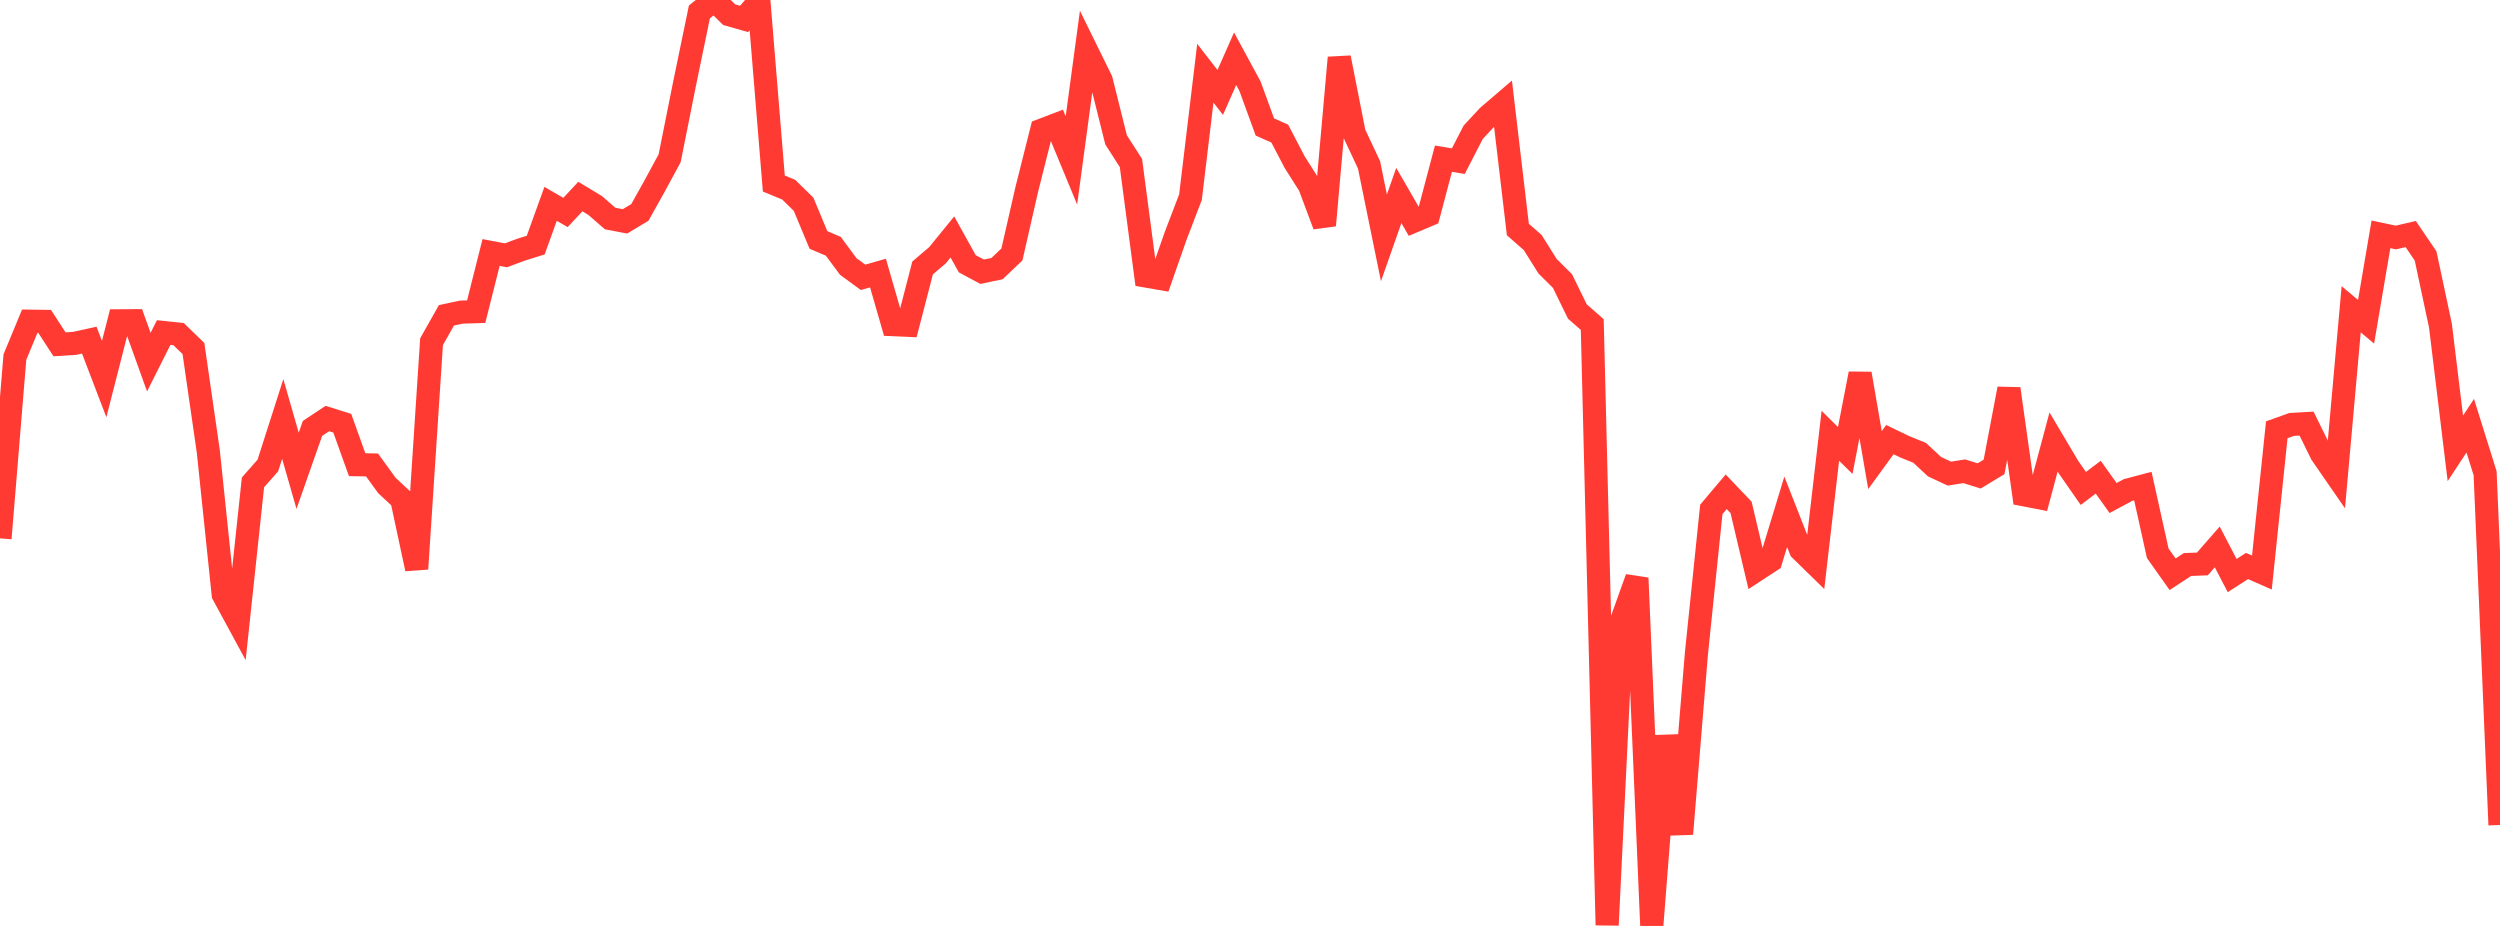 <?xml version="1.0" standalone="no"?>
<!DOCTYPE svg PUBLIC "-//W3C//DTD SVG 1.1//EN" "http://www.w3.org/Graphics/SVG/1.1/DTD/svg11.dtd">

<svg width="135" height="50" viewBox="0 0 135 50" preserveAspectRatio="none" 
  xmlns="http://www.w3.org/2000/svg"
  xmlns:xlink="http://www.w3.org/1999/xlink">


<polyline points="0.0, 29.071 0.804, 19.284 1.607, 17.344 2.411, 17.355 3.214, 18.593 4.018, 18.543 4.821, 18.368 5.625, 20.47 6.429, 17.324 7.232, 17.319 8.036, 19.555 8.839, 17.957 9.643, 18.042 10.446, 18.821 11.25, 24.388 12.054, 32.104 12.857, 33.583 13.661, 26.047 14.464, 25.137 15.268, 22.624 16.071, 25.424 16.875, 23.134 17.679, 22.601 18.482, 22.853 19.286, 25.093 20.089, 25.107 20.893, 26.216 21.696, 26.964 22.5, 30.718 23.304, 18.45 24.107, 17.028 24.911, 16.855 25.714, 16.829 26.518, 13.635 27.321, 13.787 28.125, 13.487 28.929, 13.235 29.732, 11.008 30.536, 11.474 31.339, 10.614 32.143, 11.1 32.946, 11.8 33.75, 11.953 34.554, 11.469 35.357, 10.031 36.161, 8.545 36.964, 4.531 37.768, 0.643 38.571, 0.0 39.375, 0.793 40.179, 1.022 40.982, 0.082 41.786, 9.911 42.589, 10.242 43.393, 11.029 44.196, 12.957 45.0, 13.3 45.804, 14.388 46.607, 14.976 47.411, 14.744 48.214, 17.531 49.018, 17.566 49.821, 14.468 50.625, 13.784 51.429, 12.796 52.232, 14.242 53.036, 14.674 53.839, 14.505 54.643, 13.741 55.446, 10.228 56.25, 7.029 57.054, 6.722 57.857, 8.664 58.661, 2.698 59.464, 4.331 60.268, 7.552 61.071, 8.803 61.875, 14.903 62.679, 15.042 63.482, 12.746 64.286, 10.647 65.089, 3.954 65.893, 4.992 66.696, 3.171 67.5, 4.656 68.304, 6.858 69.107, 7.214 69.911, 8.754 70.714, 10.021 71.518, 12.168 72.321, 3.114 73.125, 7.191 73.929, 8.907 74.732, 12.845 75.536, 10.555 76.339, 11.946 77.143, 11.606 77.946, 8.569 78.75, 8.702 79.554, 7.141 80.357, 6.276 81.161, 5.587 81.964, 12.392 82.768, 13.099 83.571, 14.379 84.375, 15.178 85.179, 16.823 85.982, 17.525 86.786, 49.956 87.589, 33.452 88.393, 31.213 89.196, 50.0 90.0, 39.739 90.804, 45.03 91.607, 35.288 92.411, 27.508 93.214, 26.556 94.018, 27.399 94.821, 30.801 95.625, 30.276 96.429, 27.636 97.232, 29.684 98.036, 30.47 98.839, 23.531 99.643, 24.327 100.446, 20.18 101.25, 24.846 102.054, 23.74 102.857, 24.127 103.661, 24.453 104.464, 25.201 105.268, 25.576 106.071, 25.449 106.875, 25.7 107.679, 25.214 108.482, 20.993 109.286, 26.715 110.089, 26.871 110.893, 23.867 111.696, 25.221 112.5, 26.376 113.304, 25.768 114.107, 26.893 114.911, 26.462 115.714, 26.249 116.518, 29.876 117.321, 31.01 118.125, 30.484 118.929, 30.453 119.732, 29.534 120.536, 31.081 121.339, 30.564 122.143, 30.918 122.946, 23.209 123.75, 22.92 124.554, 22.874 125.357, 24.508 126.161, 25.672 126.964, 16.701 127.768, 17.375 128.571, 12.654 129.375, 12.825 130.179, 12.639 130.982, 13.821 131.786, 17.593 132.589, 24.212 133.393, 22.988 134.196, 25.555 135.0, 44.547" fill="none" stroke="#ff3a33" stroke-width="1.25"/>

</svg>